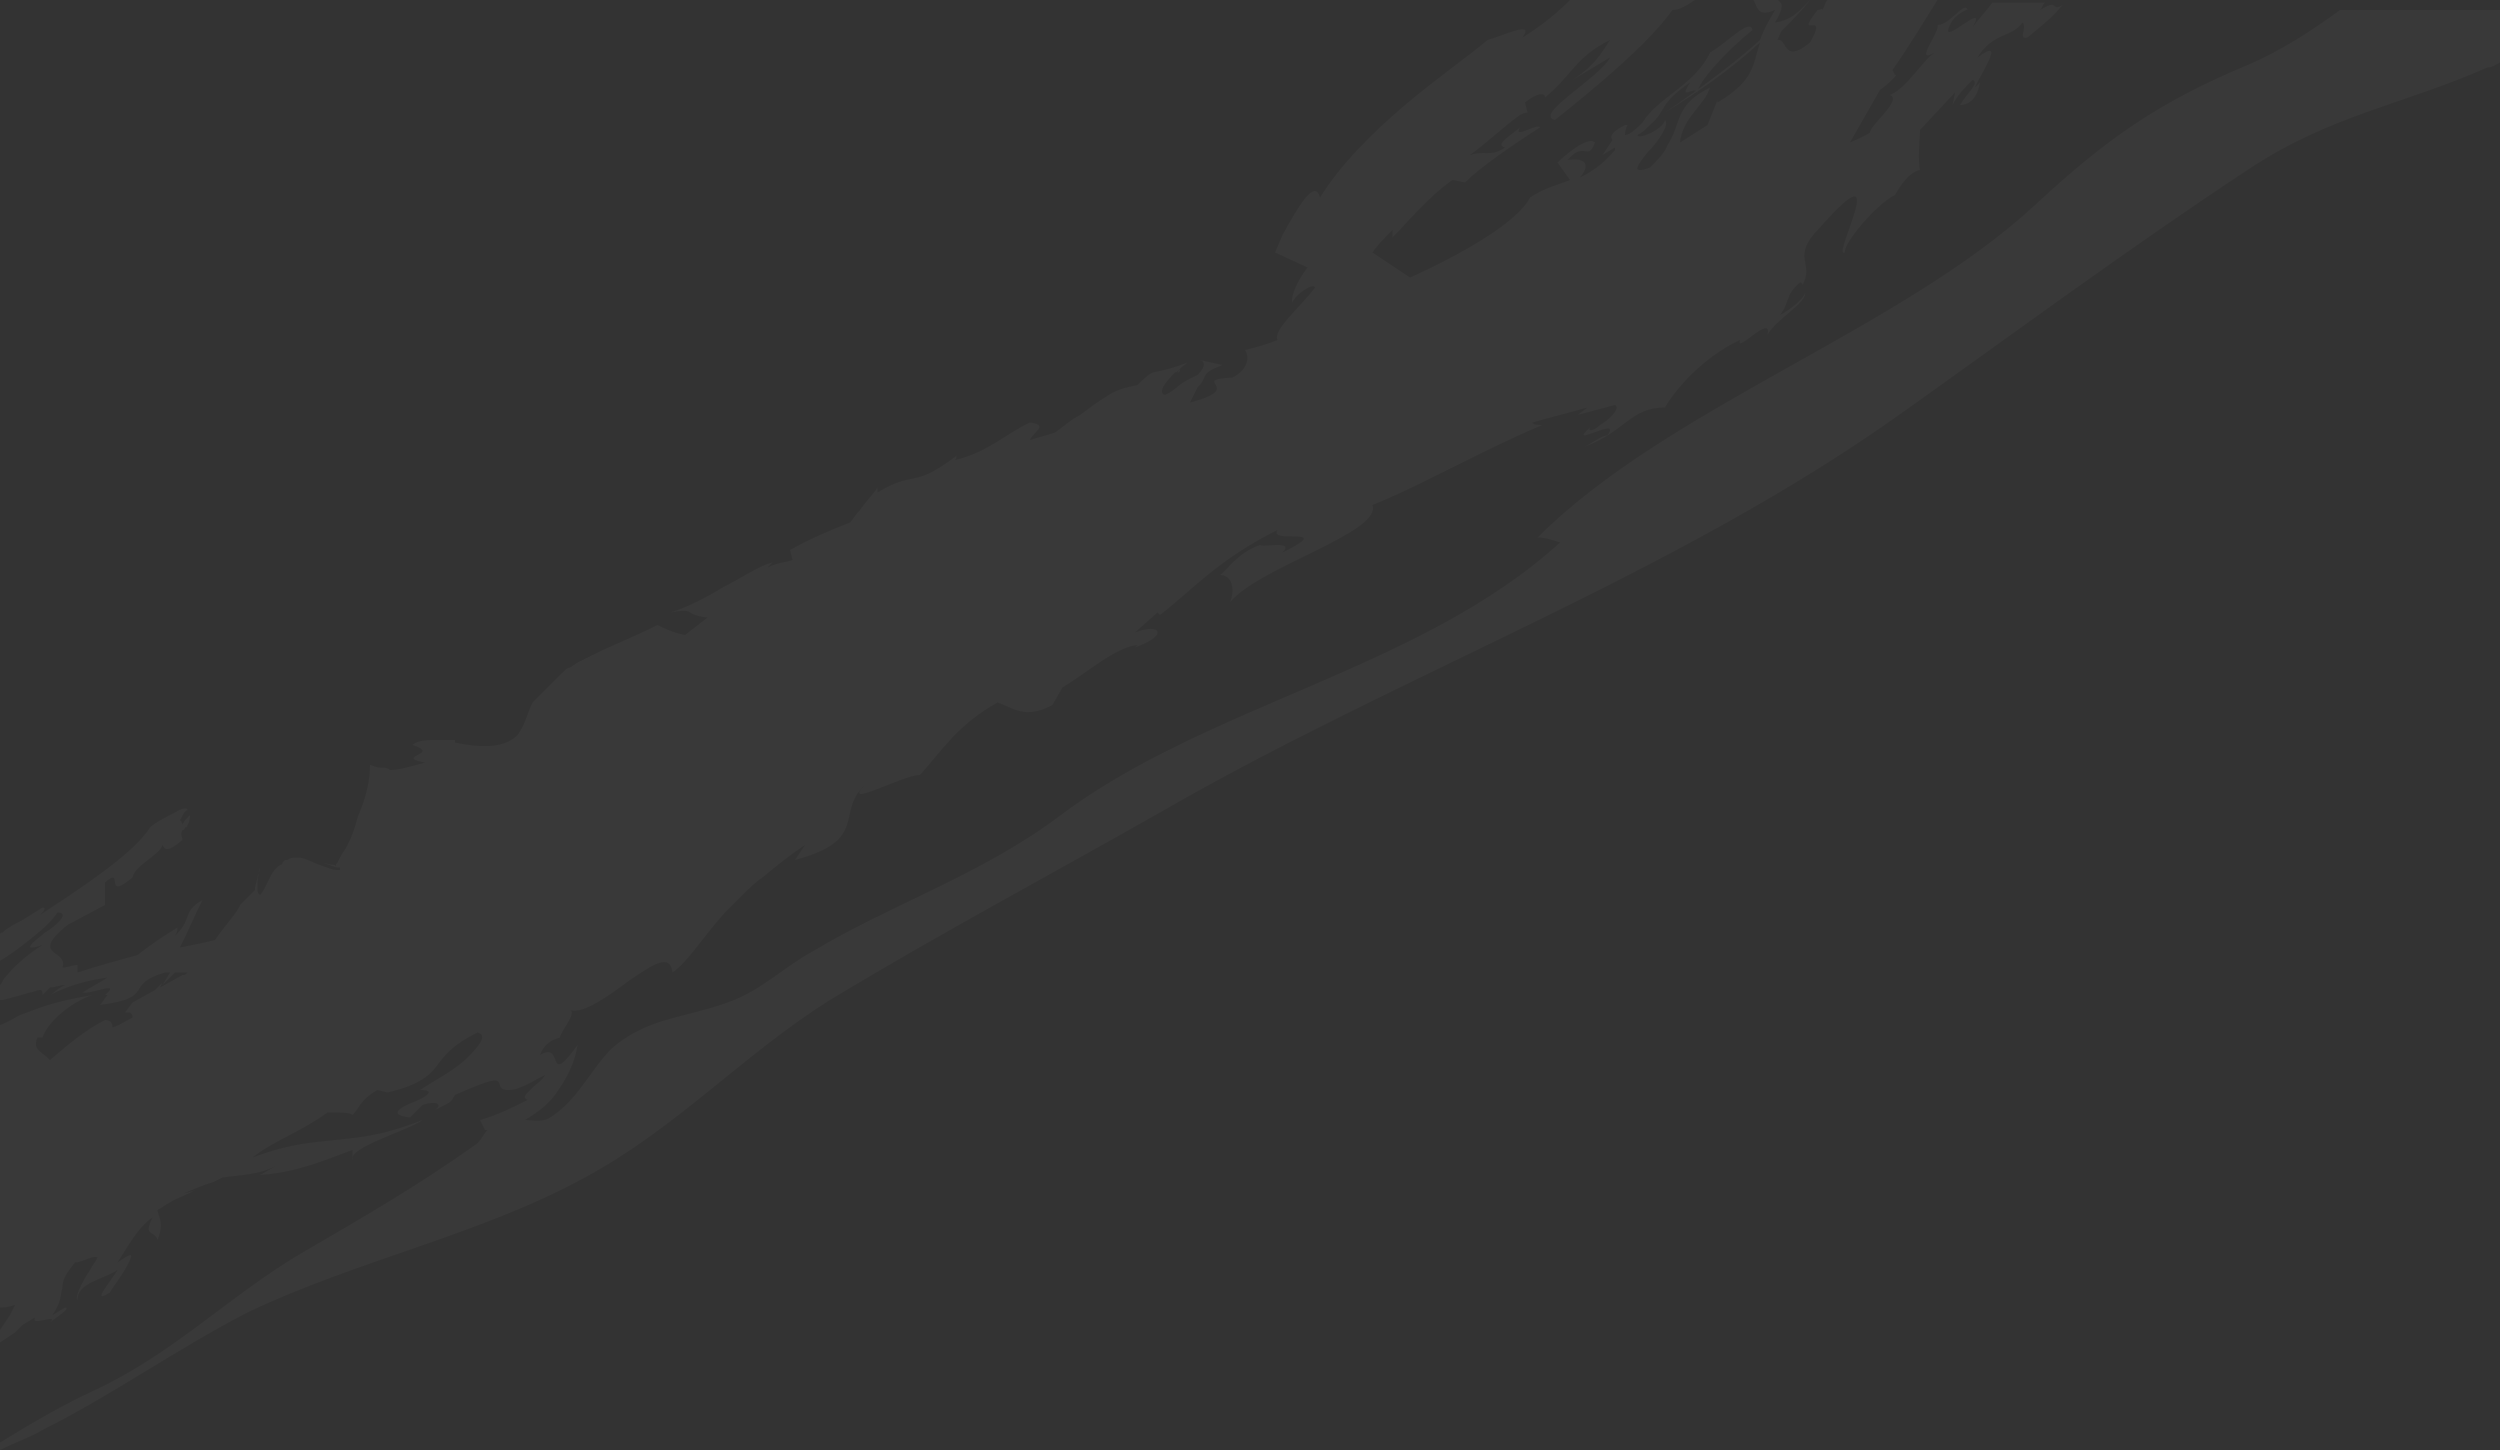 <?xml version="1.0" encoding="UTF-8"?> <!-- Generator: Adobe Illustrator 25.3.1, SVG Export Plug-In . SVG Version: 6.00 Build 0) --> <svg xmlns="http://www.w3.org/2000/svg" xmlns:xlink="http://www.w3.org/1999/xlink" id="Слой_1" x="0px" y="0px" viewBox="0 0 100 58" style="enable-background:new 0 0 100 58;" xml:space="preserve"><rect x="0" y="0" width="100" height="58" fill="#333333" stroke="none"/> <style type="text/css"> .st0{opacity:3.000000e-02;fill:#FFFFFF;} </style> <path class="st0" d="M100,0v2.5c-0.2,0.1-0.3,0.2-0.5,0.2c-3.4,1.5-6.3,1.9-9.6,4.1c-4.7,3.1-9.3,6.5-13.8,9.7 C67,23,56.1,26.9,46.4,32.5C42,35,37.5,37.4,33.2,40c-3.5,2.2-6.1,5.1-9.8,7.1c-4.2,2.3-9.1,3.3-13.5,5.4C7,54,4.5,55.8,1.7,57.2 C1.2,57.5,0.6,57.7,0,58v-0.3c1.3-0.8,2.5-1.5,3.8-2.1c3.2-1.5,5.4-3.8,8.3-5.5c2.4-1.4,4.5-2.6,6.9-4.3c0.2-0.1,0.3-0.4,0.5-0.6 c0,0,0,0-0.1,0l-0.2-0.4c0.7-0.2,1.3-0.5,1.9-0.8c-0.2-0.1-0.1-0.2,0.1-0.4c0.2-0.2,0.5-0.4,0.6-0.6c-0.4,0.2-0.7,0.4-1,0.5 c-0.2,0.1-0.4,0.1-0.5,0.1c-0.2,0-0.3-0.1-0.3-0.2c-0.1-0.2,0-0.4-1.8,0.4c-0.2,0.3,0,0.2-0.8,0.6c0.3-0.2,0.1-0.4-0.5-0.2l-0.5,0.5 c-0.9-0.1-0.4-0.4,0.1-0.6c0.5-0.2,1-0.5,0.3-0.5c0.6-0.4,1.4-0.8,1.9-1.3c0.5-0.5,0.8-0.9,0.4-1c-1,0.5-1.3,0.9-1.6,1.3 c-0.3,0.4-0.7,0.8-2,1.1l-0.4-0.1c-0.7,0.4-0.7,0.7-1,1c-0.1-0.1-0.4-0.1-1-0.1c-1.1,0.8-2.1,1.1-3,1.8c1.6-0.6,2.5-0.6,3.3-0.7 c0.8-0.1,1.7-0.1,3.5-0.8c-0.5,0.4-3,1.1-2.8,1.6L14.1,46c-1.1,0.4-2.2,0.9-3.7,1l0.7-0.4C10.4,47,9.6,47,8.9,47.1l-0.4,0.2 c-0.4,0.1-0.8,0.3-1.3,0.5c0.2-0.1,0.4-0.1,0.6-0.2c-0.3,0.2-0.7,0.3-1,0.5c-0.2,0.1-0.3,0.2-0.5,0.3c0,0.2,0.3,0.5,0,1.2 c-0.1-0.4-0.6-0.1-0.2-0.9c-0.6,0.4-1,1.2-1.4,1.8c0.7-0.5,0.6-0.3,0.4,0.1c-0.2,0.4-0.6,0.9-0.7,1.1c-0.8,0.5,0-0.4,0.3-0.9 c-0.6,0.4-1.6,0.5-1.6,1.2c-0.1-0.1,0.1-0.6,0.5-1.2c0.1-0.2,0.2-0.3,0.3-0.5c-0.2-0.1-0.6,0.2-0.9,0.2c-0.4,0.5-0.5,0.7-0.5,1 c-0.1,0.3,0,0.5-0.4,1.1l0.5-0.3c0.3,0-0.5,0.5-0.6,0.6c0.4-0.4-0.8,0.2-0.6-0.2L0.9,53c-0.1,0.1-0.2,0.2-0.3,0.3L0,53.7v-0.5 l0.4-0.6l0.1-0.2l0.1-0.2l0,0c-0.3,0.1-0.5,0.1-0.5,0.1c0,0-0.1,0-0.1,0V41c0.3-0.1,0.6-0.3,0.8-0.4c0.6-0.2,1.1-0.5,2.9-0.8 c-0.9,0.3-1.8,1.1-2,1.7c0,0-0.1,0-0.2,0C1.3,42,1.6,42,2,42.4c0.7-0.6,1.4-1.2,2.2-1.6c0.2,0,0.3,0.1,0.3,0.3 c0.3-0.1,0.6-0.3,0.8-0.4c0-0.1,0-0.1-0.1-0.2L5,40.5l0.3-0.4l0.9-0.5l0.3-0.3l-0.1,0.2l0.9-0.5C7.4,39,7.4,39,7.5,38.9l-0.5,0 c-0.2,0.2-0.4,0.4-0.5,0.5l0.3-0.5l-0.2,0c-1.7,0.5-0.3,1-2.6,1.3c0.1-0.1,0.2-0.3,0.3-0.4c0,0,0,0-0.1,0c0.7-0.6-0.6,0-0.9-0.1 c0.3-0.2,0.7-0.4,1-0.6C3.7,39.2,3,39.3,2,39.8c0.2-0.1,0.2-0.2,0.6-0.4c-0.2,0-0.4,0.1-0.6,0.1c-0.1,0.1-0.2,0.2-0.3,0.3 c0-0.1,0-0.2-0.1-0.2c-0.1,0-0.3,0.1-0.4,0.1l-0.7,0.2L0.1,40l-0.1,0v-0.6c0.1-0.1,0.1-0.2,0.2-0.3c0.4-0.5,1-1,1.5-1.3 c-0.9,0.3-0.4-0.1,0.1-0.5c0.5-0.3,1-0.8,0.5-0.8c-0.2,0.3-0.5,0.6-1,1c-0.5,0.4-0.9,0.7-1.4,1v-0.1l0.1-0.2c0,0-0.1,0.1-0.1,0.1 v-0.9c0.1,0,0.1-0.1,0.2-0.1c0.2-0.2,0.6-0.4,0.8-0.5l0.8-0.5c0.2,0,0,0.2-0.1,0.3c1.5-1,3.7-2.4,4.4-3.5c0.2-0.2,0.6-0.4,1-0.6 c0.3-0.2,0.5-0.2,0.5-0.1c-0.2,0.1-0.2,0.3-0.3,0.4c0.1,0.1,0.1,0.2,0.1,0.2c0,0,0-0.1,0.2-0.3c0.1-0.1,0.2-0.2,0.2-0.2l0,0v0l0,0 c0,0,0,0,0,0c0.1-0.1-0.1,0.1-0.1,0.1C7.6,32.9,7.5,33,7.5,33c0,0.1-0.1,0.1-0.1,0.1c0,0,0,0.1-0.1,0.1c0,0,0,0,0,0c0,0,0,0,0,0 c-0.1,0.2,0,0.3,0,0.4c-0.6,0.5-0.7,0.4-0.8,0.2c-0.1,0.4-1.1,0.8-1.2,1.3c-1.2,1-0.3-0.5-1.1,0.2l0,0.9L2.7,37 c-1,0.8-0.7,1-0.4,1.2c0.1,0.1,0.3,0.2,0.2,0.5c0,0,0,0,0,0c0.2,0,0.4-0.1,0.6-0.1l0,0.3c0.9-0.3,1.7-0.5,2.4-0.7 c0.5-0.4,1.1-0.8,1.6-1.1c0,0.1,0,0.3-0.3,0.5c1-0.8,0.4-1.1,1.3-1.6c-0.3,0.6-0.6,1.3-0.9,1.9c0.5-0.1,1-0.2,1.4-0.3 c0.4-0.6,0.9-1.1,1-1.4l0.4-0.4l0.2-0.2l0-0.1c0,0,0,0,0,0c0,0,0,0,0,0l0.1-0.4c0-0.1,0.1-0.3,0.1-0.4c-0.1,0.3-0.1,0.6-0.1,0.8 c0,0.2,0,0.2,0.1,0.3c0.1-0.1,0.2-0.3,0.3-0.5c0.1-0.2,0.2-0.5,0.5-0.7c0,0,0.1,0,0.1-0.1l0.1-0.1l0.1,0c0.1-0.1,0.3-0.1,0.4-0.1 c0.3,0,0.6,0.2,0.9,0.3c0.3,0.1,0.5,0.2,0.7,0.2c0.1,0,0.1,0,0.1,0c0,0,0,0,0,0c0,0,0.1,0,0,0l0-0.1l0,0c0,0,0,0,0,0l0,0 c0,0,0,0-0.1,0c-0.1,0-0.3-0.1-0.6-0.2c0.3,0.1,0.5,0.1,0.5,0.1c0,0,0,0.1,0,0.1c0,0,0-0.1,0.1-0.2l0.1-0.2c0.1-0.2,0.2-0.3,0.3-0.5 c0.2-0.4,0.3-0.7,0.4-1.1c0.3-0.7,0.5-1.4,0.5-2.1c0.1,0,0.2,0.1,0.4,0.1c0.1,0,0.3,0,0.4,0.1c0.3,0,0.7-0.1,1.4-0.3 c-0.6-0.1-0.5-0.2-0.3-0.3c0.2-0.1,0.4-0.2-0.2-0.4c0.2-0.2,0.6-0.2,1-0.2c0.3,0,0.6,0,0.7,0l0,0.1c1.4,0.3,2.1,0.1,2.5-0.3 c0.3-0.4,0.4-0.9,0.6-1.3c0.4-0.4,0.8-0.8,1.2-1.2c0.1-0.1,0.2-0.2,0.3-0.2l0.3-0.2c0.2-0.1,0.4-0.2,0.6-0.3 c0.8-0.4,1.6-0.7,2.6-1.2c0.2,0.1,0.6,0.3,1.1,0.4l0.9-0.7c-1-0.1-0.4-0.4-1.5-0.2c0.4-0.1,1.3-0.5,2.1-1c0.8-0.4,1.5-0.9,2-1 l-0.2,0.2c0.4-0.2,0.7-0.2,1-0.3L31.6,22c0.7-0.4,1.6-0.8,2.4-1.1c0.1-0.1,0.2-0.3,0.4-0.5c0.2-0.3,0.5-0.6,0.7-0.9 c0,0.1,0,0.1,0,0.2c0.8-0.5,1.2-0.5,1.6-0.6c0.4-0.1,0.8-0.3,1.6-0.9c-0.1,0.1,0,0.1-0.1,0.2c1.3-0.3,2.1-1.1,3-1.5 c0.8,0.1,0.1,0.4,0,0.7c0.3-0.1,0.7-0.2,1-0.3c0.3-0.2,0.6-0.5,1-0.7c0,0,0,0,0,0l0,0c0.4-0.3,0.8-0.6,1-0.7 c0.4-0.3,0.8-0.4,1.3-0.5c0.2-0.2,0.4-0.4,0.6-0.5c0.5-0.1,0.9-0.2,1.4-0.4c-0.1,0.1-0.3,0.2-0.4,0.4c0,0,0.1,0,0.1-0.1 c-0.1,0-0.1,0.1-0.2,0.1c-0.4,0.4-0.7,0.8-0.4,0.9c0.6-0.3,0.4-0.4,1.3-0.8c0.2-0.2,0.4-0.5,0.1-0.6l0.9,0.2c-1,0.4-0.5,0.4-1,0.9 c-0.1,0.2-0.2,0.4-0.3,0.6c2.3-0.6-0.1-0.9,1.7-1c0.6-0.3,0.7-0.8,0.5-1.1c0.4-0.1,0.8-0.2,1.3-0.4c-0.2-0.4,0.9-1.3,1.5-2.1 c-0.1-0.2-0.8,0.3-0.9,0.6c-0.1-0.2,0.2-0.9,0.6-1.4L51,10.1l0.3-0.7c0.6-1.1,1.3-2.3,1.5-1.5c0.8-1.3,2.1-2.6,3.4-3.7 c1.3-1.1,2.6-2,3.3-2.6c0.7-0.2,1.9-0.8,1.4-0.1c0.8-0.5,1.4-1,1.9-1.5h5c-0.3,0.2-0.6,0.4-0.9,0.4c-1,1.4-3.2,3.2-4.7,4.4 c-0.9-0.2,1.8-1.7,2.2-2.5l-1.5,0.9c0.9-0.6,1.1-1,1.5-1.6c-1.4,0.7-1.5,1.4-2.6,2.3c0-0.2-0.3-0.2-0.8,0.2l0.1,0.4 c0,0-0.1,0-0.3,0.1c-0.7,0.5-1.3,1.1-2,1.6c0.6-0.2,0.8,0.1,1.4-0.3c-0.4-0.1,0.1-0.4,0.6-0.8c-0.3,0.5,0.7-0.2,0.8,0 c-1.1,0.7-2.4,1.6-3,2.2l-0.5-0.1c-1,0.7-1.8,1.7-2.4,2.3l0-0.3c-0.3,0.3-0.6,0.6-0.8,0.9l1.5,1c2-0.9,4.3-2.2,4.8-3.2 c0.6-0.4,1.1-0.5,1.6-0.7l-0.5-0.7c0.2-0.2,1.2-1.1,1.5-0.8c-0.3,0.8-0.4-0.1-1.1,0.7c0.6-0.1,1,0.1,0.5,0.7 c0.4-0.2,0.9-0.5,1.4-1.1c0,0,0-0.1,0-0.1l-0.5,0.3l0.4-0.6c-0.1-0.1-0.1-0.3,0.5-0.6l0,0l0,0c0,0,0,0,0.1,0c0,0-0.1,0.2-0.1,0.4 c0.2,0,0.5-0.3,0.7-0.5c0.6-1,2.1-1.5,2.7-2.8c0.7-0.4,1.6-1.4,1.7-0.9c-1,0.8-2.2,2.1-2.2,2.5c-0.1-0.3-0.8,0.4-0.3-0.4 c-1.3,0.9-0.9,1.1-1.6,1.7l0,0l-0.1,0.1c-0.1,0.1-0.2,0.2-0.4,0.3c0,0.2,1-0.2,1.1-0.6c0.2,0.2-0.3,0.9-0.7,1.3 c-0.4,0.5-0.7,0.9,0.1,0.6c0.3-0.3,0.6-0.6,0.7-0.9c0.2-0.3,0.3-0.6,0.4-0.9c0.2-0.6,0.5-1,1.3-1.4c-0.2,0.7-1.1,1.2-1.2,2.2 l1.1-0.7l0.4-1l0,0.1c1.5-0.9,1.4-1.5,1.7-2.4c-1.2,1.1-2.5,2-3.8,2.8c1.6-1.1,2.8-2,3.8-2.9c0.1-0.3,0.3-0.7,0.6-1.2 c-1.1,0.5-0.5-0.9-1.4-0.5c0,0,0.1-0.1,0.1-0.1h1.4c-0.1,0.4,0.5,0.1-0.1,1.1C71.7,0.8,72,0.4,72.4,0h0c-0.3,0.4-0.7,0.8-1.1,1.2 c-0.1,0.1-0.1,0.2-0.2,0.4c0.4-0.1,0.2,1,1.3,0.1c0.8-1.4-0.7,0,0.3-1.3c0.1,0,0.2-0.1,0.2,0C73,0.2,73,0.1,73.1,0h4.4 c-0.5,0.8-1.1,1.8-1.8,2.8L75.8,3c0.2-0.1-0.3,0.4-0.6,0.6l0,0L74,5.7c0.2-0.1,0.5-0.2,0.8-0.4c0-0.3,1.3-1.3,0.8-1.5 c0.7-0.3,1.3-1.4,1.8-1.7c-0.9,0.5,0.2-0.8,0.1-1.1c0.5,0,1.1-1,1.2-0.6c0.2-0.1-0.5,0.1-0.7,0.6c-0.5,1,1.6-1.1,0.9,0.1 c0.2-0.3,0.5-0.6,0.8-1h2.1c-0.1,0.1-0.1,0.2-0.2,0.3c0.8-0.5,0.4,0.1,0.9-0.2c-0.4,0.5-0.8,0.8-1.4,1.3c-0.4,0.1,0-0.4-0.2-0.6 c-0.4,0.6-1.2,0.4-1.8,1.4c1.2-0.9,0.1,0.7-0.1,1.2l0.2-0.2c-0.1,0.6-0.4,0.9-0.8,0.9c0.3-0.5,0.8-0.9,0.5-1c-0.3,0.3-0.6,0.6-0.8,1 l0.1-0.5l-1.4,1.5c0,0.4-0.1,1.1,0,1.6c-0.5,0.1-0.9,0.8-1.1,1.2l0.1-0.2c-0.8,0.4-2.1,2-2,2.3c-0.6,0.3,2-4.4-1-1 c-1.2,1.2-0.2,1.4-0.7,2.3c0,0,0-0.1-0.1-0.1c-0.6,0.5-0.4,0.8-0.8,1.3c0.4-0.2,1-0.7,1-0.9c0.1,0.4-1.2,1.1-1.5,1.7 c0.2-0.9-1.3,0.8-1.1,0.2c-1.5,0.7-2.6,2-3,2.7c-1.4,0-1.6,1-3.3,1.6c0.3-0.1,0.6-0.4,1-0.5c0.6-0.8-1.7,0.6-0.7-0.3 c-0.1,0.2,0.2,0.1,0.4-0.1c0.5-0.3,0.8-0.7,0.6-0.8l-1.5,0.4l0.4-0.3c-0.7,0.2-1.5,0.4-2.2,0.6c0,0.1,0.3,0.1,0.4,0.1 c-2.4,1-4.8,2.4-6.8,3.2c0.4,1.1-4.6,2.5-5.7,3.9c0.2-0.5,0.1-1.1-0.4-1.1c0.3-0.2,0.7-0.9,1.6-1.2c0.2,0.1,1.4-0.2,0.9,0.3 c2.2-1.1-0.6-0.3-0.2-0.9c-2.4,1.2-3.4,2.4-4.7,3.4l-0.1-0.1l-0.9,0.8c1-0.4,1.4,0.1,0,0.6l0.1-0.1c-0.9,0.1-2,1.1-3,1.7l-0.4,0.7 c-1.1,0.6-1.6,0.1-2.2-0.1c-1.6,0.9-2.2,1.9-3.1,2.9c-0.7,0-3.2,1.4-2.2,0.4c-1.2,1.1,0.2,2.2-2.8,3l0.4-0.6 c-0.6,0.4-1.1,0.8-1.7,1.3c-0.3,0.2-0.6,0.5-0.8,0.7c-0.2,0.2-0.5,0.5-0.7,0.7c-0.9,1-1.5,2-2.1,2.4c-0.1-0.8-0.8-0.3-1.7,0.3 c-0.8,0.6-1.9,1.4-2.4,1.2c0.3,0.1-0.4,0.9-0.4,1.1c-0.3,0.1-0.6,0.2-0.8,0.7c1-0.6,0.2,1.4,1.5-0.4c-0.1,0.7-0.4,1.3-0.9,2 c-0.3,0.4-0.7,0.7-1.2,1c0.3,0,0.7,0.1,1-0.1c1.3-0.8,1.8-2.4,2.9-3.1c1.3-0.9,2.5-0.9,4.2-1.5c1.4-0.5,2.2-1.4,3.5-2.1 c3-1.8,6.6-3,9.7-5.3c5.9-4.5,14.5-5.9,20.1-11c-0.3-0.1-0.6-0.2-0.9-0.2c5.2-5.2,14.5-8.3,19.9-13.3c2.8-2.6,4.9-4.1,8.5-5.6 c1.4-0.6,2.6-1.4,3.7-2.2H100z"></path> </svg> 